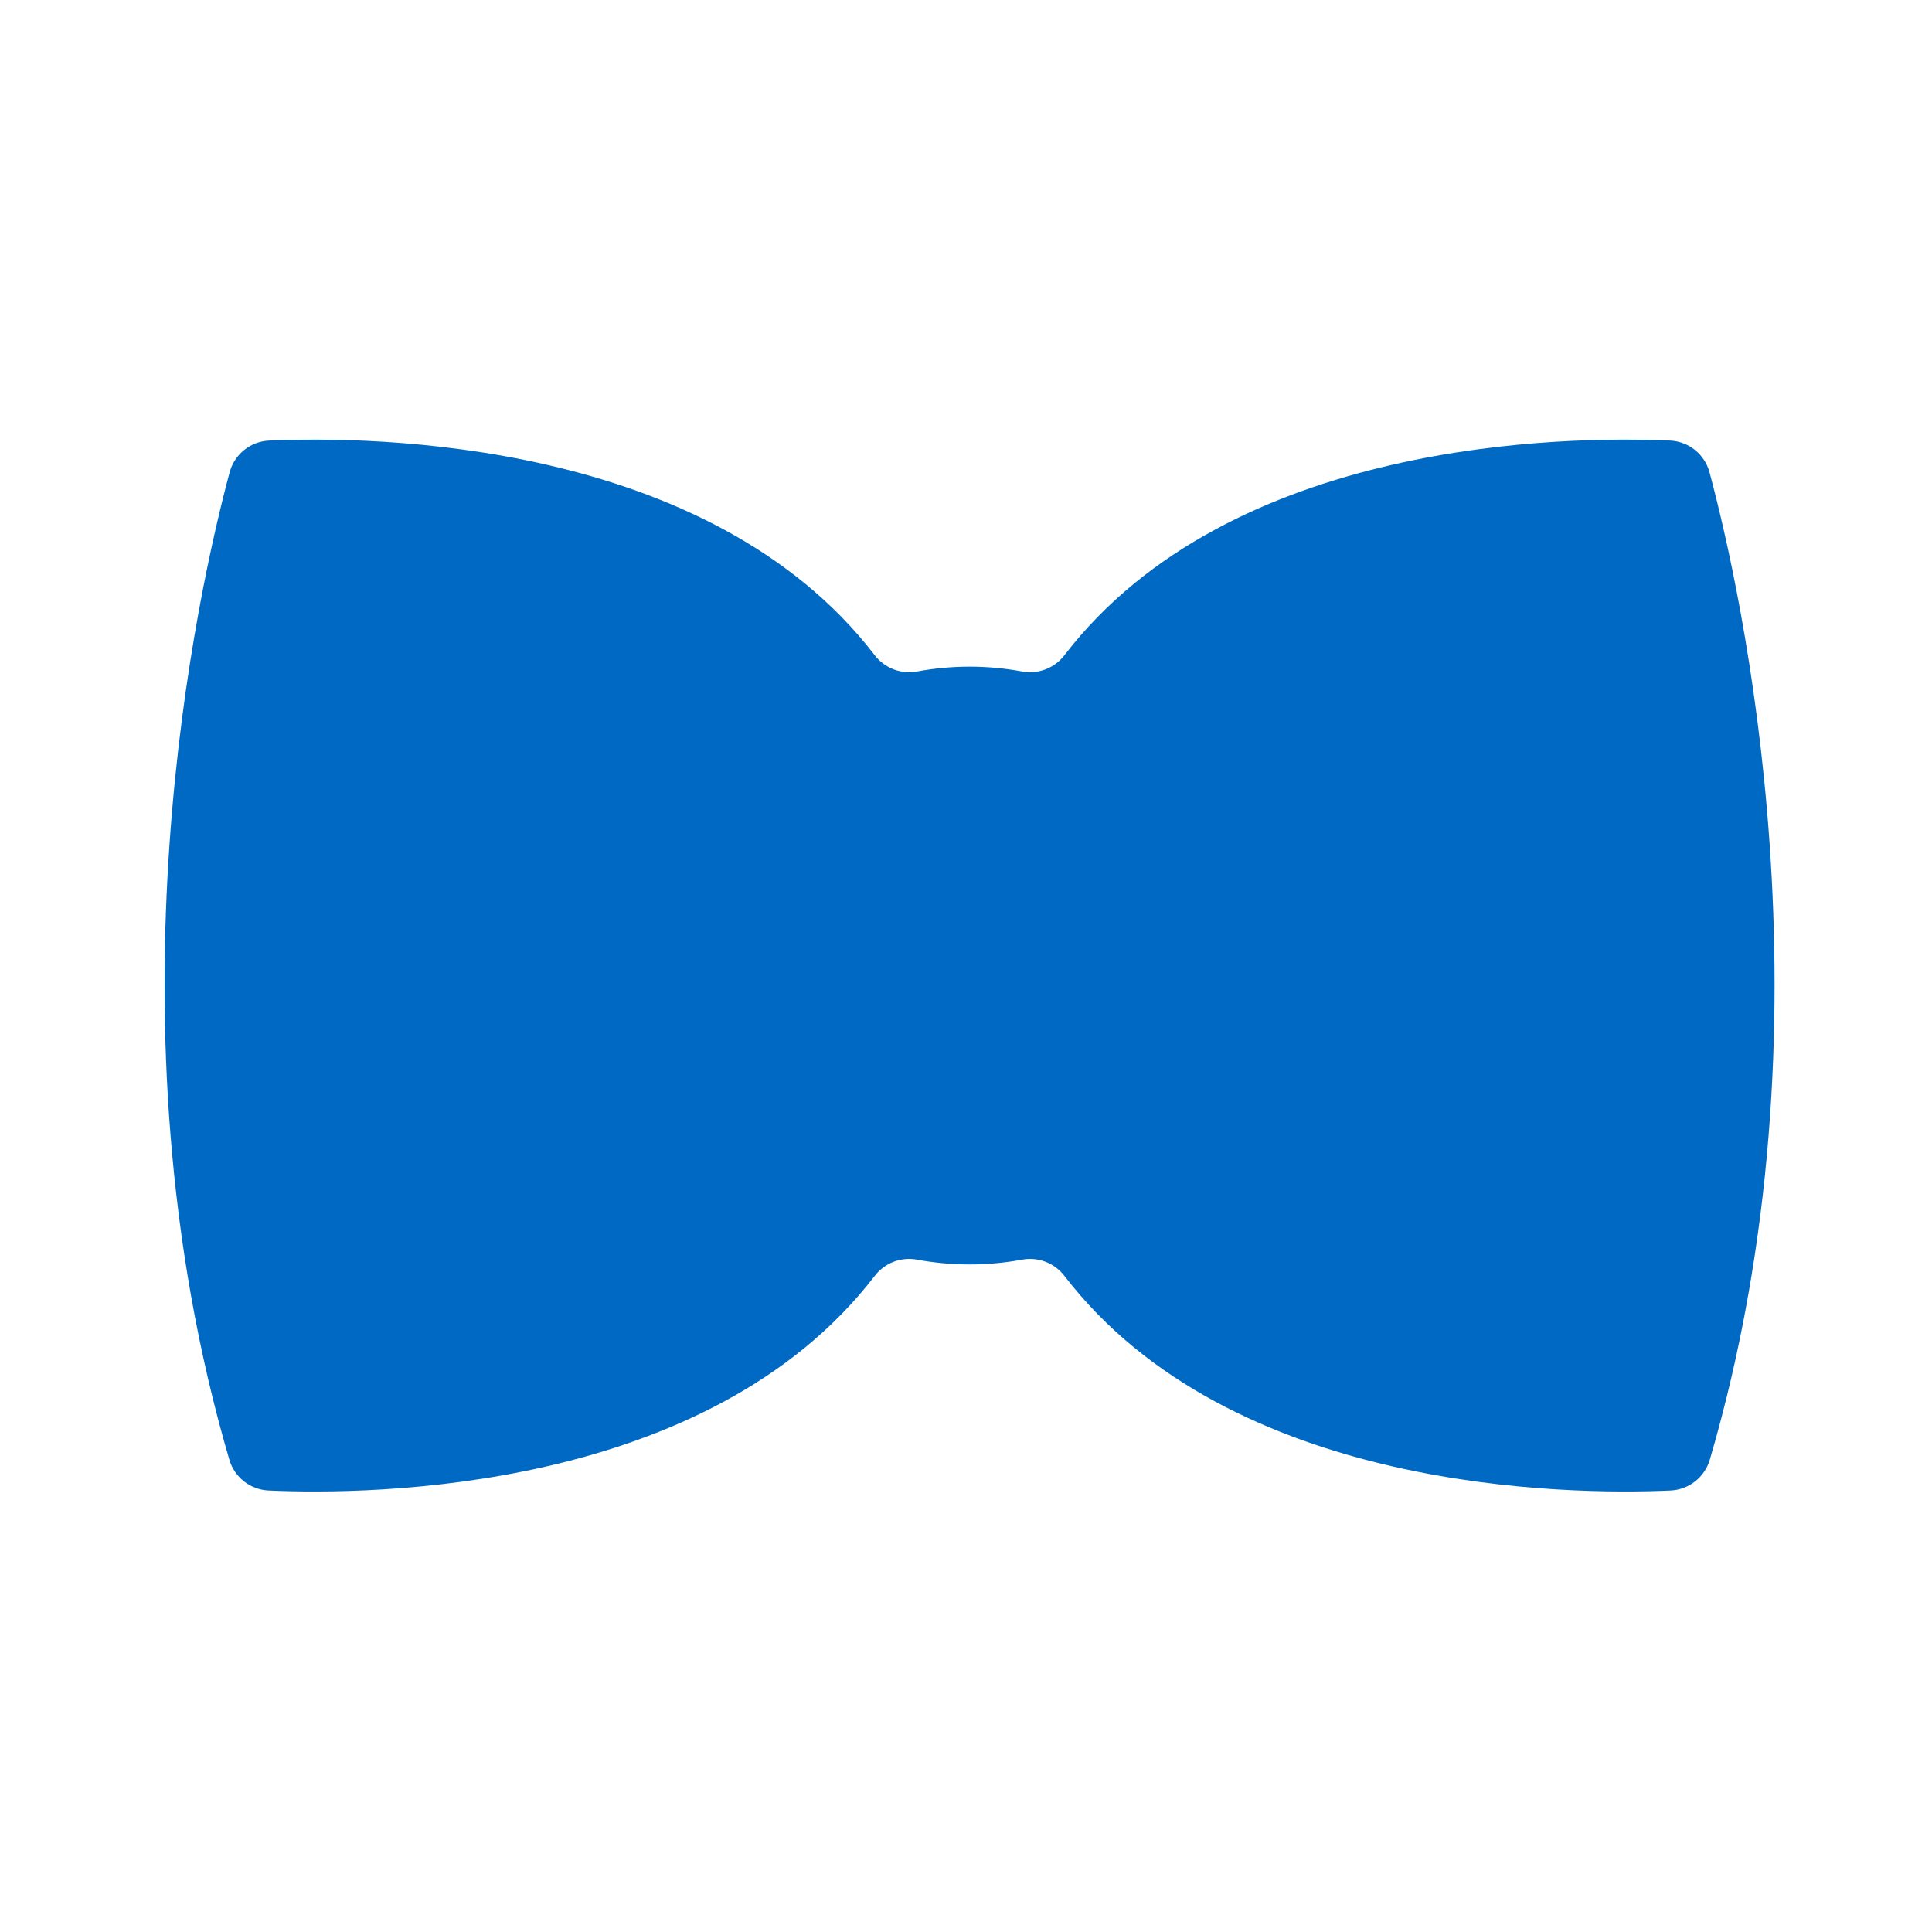 <svg width="540" height="540" viewBox="0 0 540 540" fill="none" xmlns="http://www.w3.org/2000/svg">
<path d="M466.778 123.145C437.867 121.865 343.951 122.72 297.505 183.14C294.725 186.76 290.17 188.51 285.685 187.68C280.92 186.795 276.015 186.335 271 186.335C265.985 186.335 261.08 186.8 256.315 187.68C251.825 188.51 247.275 186.76 244.495 183.14C198.049 122.725 104.133 121.87 75.222 123.145C69.997 123.375 65.537 126.97 64.182 132.02C55.537 164.215 28.042 285.052 64.097 407.973C65.542 412.898 69.942 416.368 75.067 416.598C103.798 417.888 197.964 417.138 244.495 356.613C247.275 352.993 251.825 351.243 256.315 352.073C261.08 352.958 265.985 353.418 271 353.418C276.015 353.418 280.92 352.958 285.685 352.073C290.175 351.243 294.725 352.993 297.505 356.613C344.036 417.138 438.202 417.888 466.933 416.598C472.058 416.368 476.463 412.898 477.903 407.973C513.958 285.047 486.463 164.21 477.818 132.015C476.463 126.965 471.998 123.37 466.778 123.14V123.145Z" fill="#0069C3"/>
</svg>
